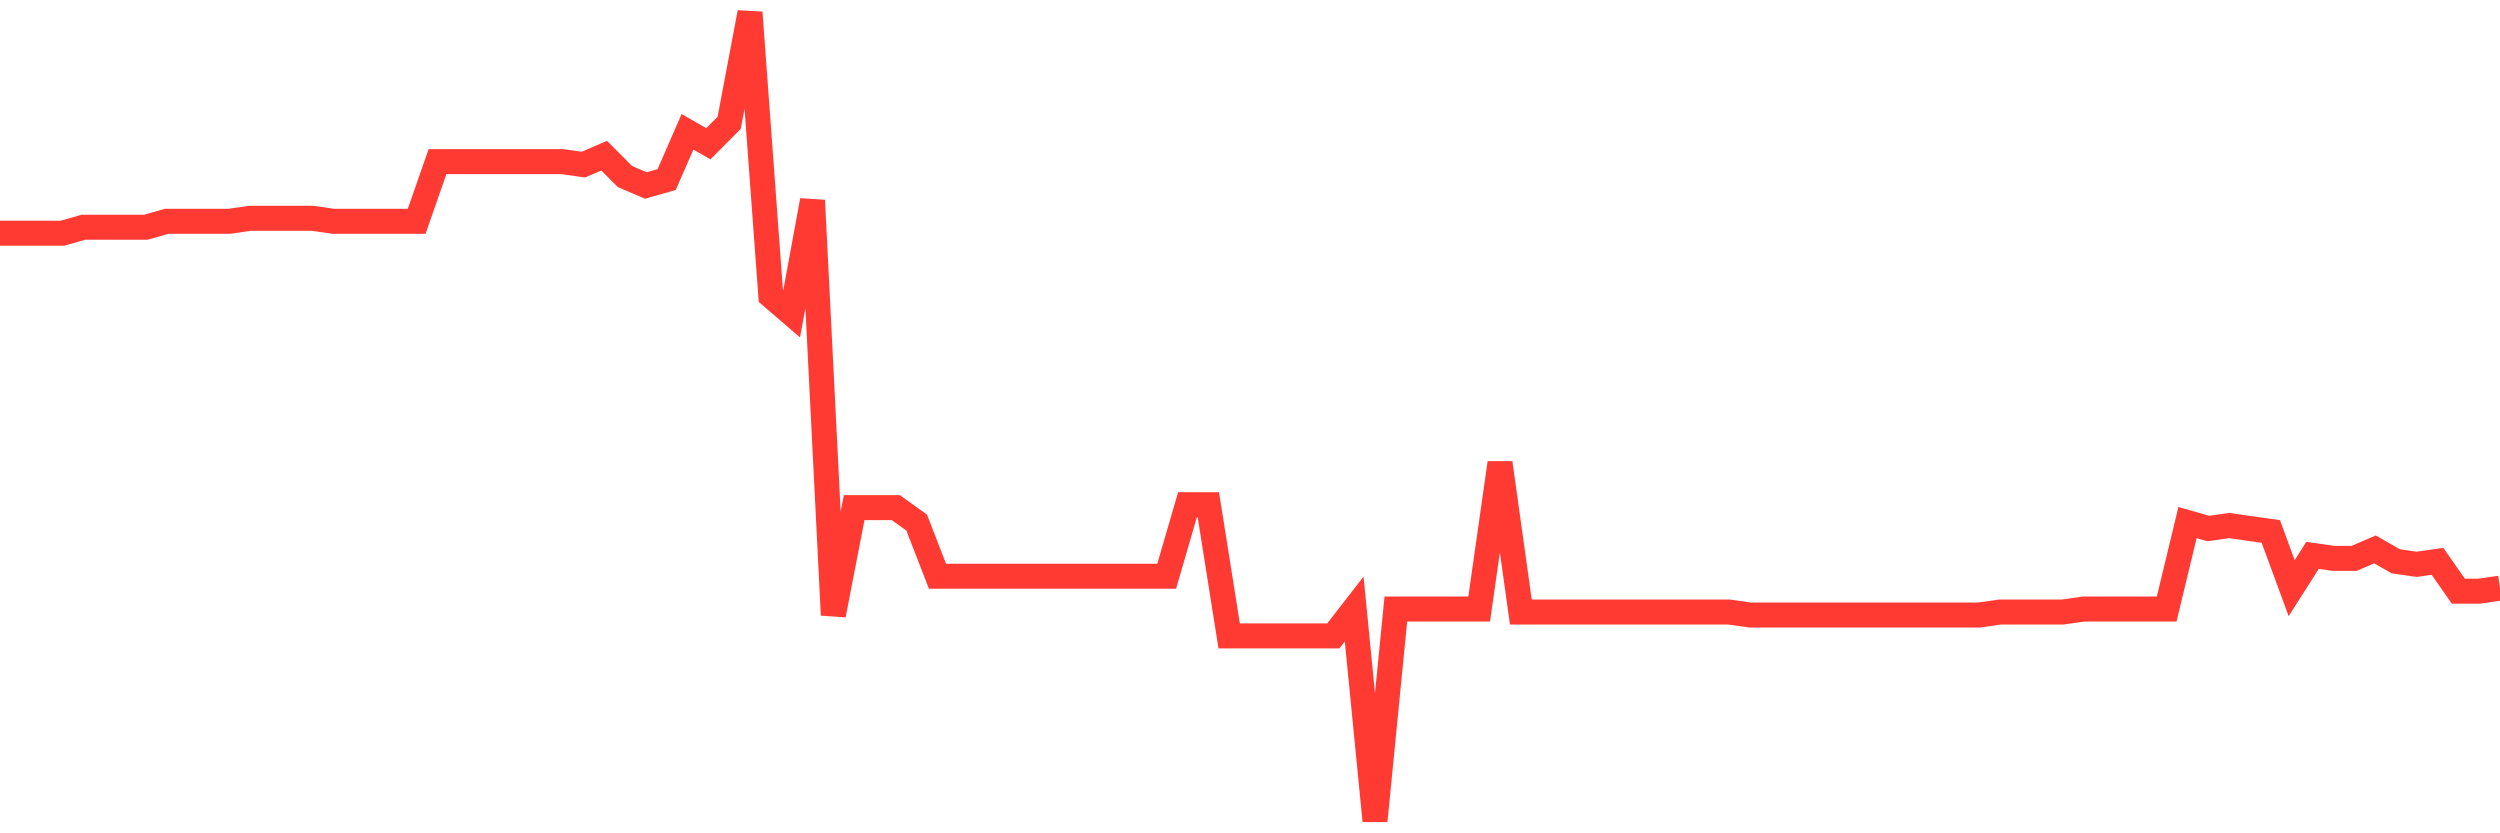 <svg
  xmlns="http://www.w3.org/2000/svg"
  xmlns:xlink="http://www.w3.org/1999/xlink"
  width="120"
  height="40"
  viewBox="0 0 120 40"
  preserveAspectRatio="none"
>
  <polyline
    points="0,11.195 1,11.195 2,11.195 3,11.195 4,10.908 5,10.908 6,10.908 7,10.908 8,10.622 9,10.622 10,10.622 11,10.622 12,10.479 13,10.479 14,10.479 15,10.479 16,10.622 17,10.622 18,10.622 19,10.622 20,10.622 21,7.759 22,7.759 23,7.759 24,7.759 25,7.759 26,7.759 27,7.759 28,7.902 29,7.472 30,8.475 31,8.904 32,8.618 33,6.327 34,6.9 35,5.897 36,0.6 37,14.201 38,15.061 39,9.62 40,29.521 41,24.367 42,24.367 43,24.367 44,25.083 45,27.66 46,27.66 47,27.66 48,27.66 49,27.66 50,27.66 51,27.66 52,27.66 53,27.66 54,27.66 55,27.66 56,27.66 57,24.224 58,24.224 59,30.523 60,30.523 61,30.523 62,30.523 63,30.523 64,30.523 65,29.235 66,39.4 67,29.235 68,29.235 69,29.235 70,29.235 71,29.235 72,22.219 73,29.378 74,29.378 75,29.378 76,29.378 77,29.378 78,29.378 79,29.378 80,29.378 81,29.378 82,29.378 83,29.378 84,29.521 85,29.521 86,29.521 87,29.521 88,29.521 89,29.521 90,29.521 91,29.521 92,29.521 93,29.521 94,29.521 95,29.521 96,29.378 97,29.378 98,29.378 99,29.378 100,29.235 101,29.235 102,29.235 103,29.235 104,29.235 105,25.083 106,25.369 107,25.226 108,25.369 109,25.512 110,28.232 111,26.658 112,26.801 113,26.801 114,26.371 115,26.944 116,27.087 117,26.944 118,28.376 119,28.376 120,28.232"
    fill="none"
    stroke="#ff3a33"
    stroke-width="1.2"
  >
  </polyline>
</svg>